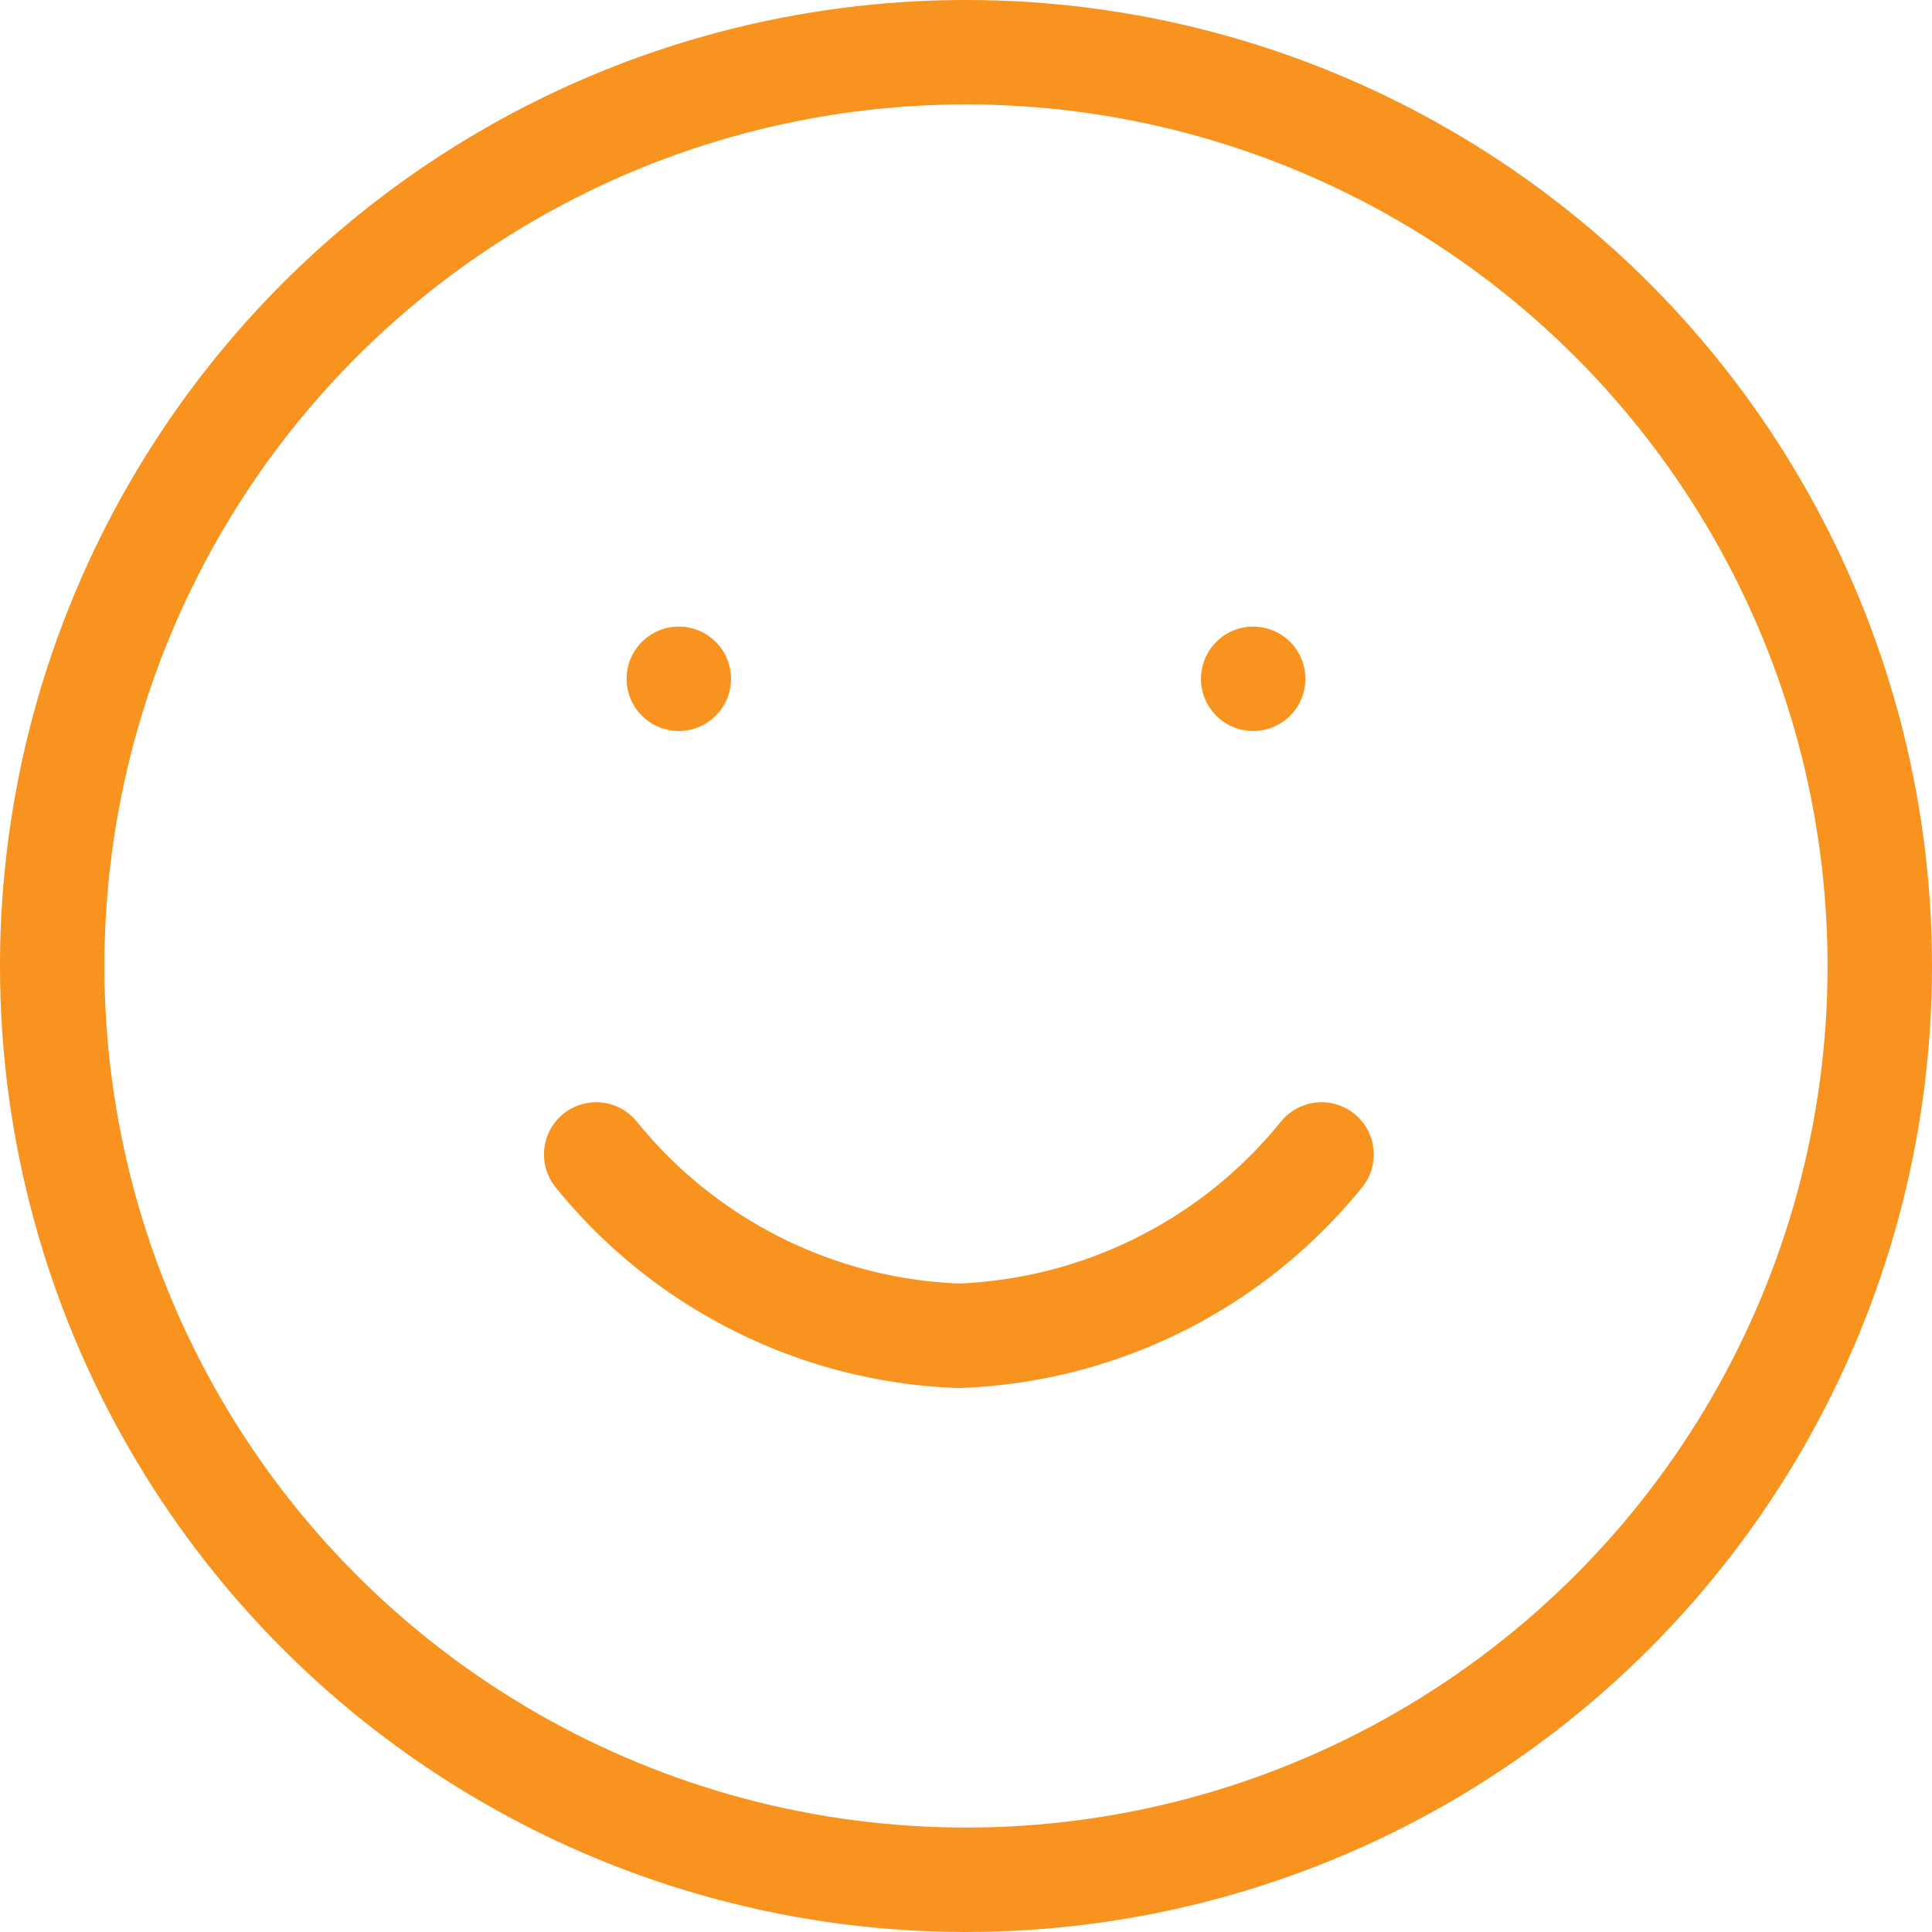 <svg xmlns="http://www.w3.org/2000/svg" width="37" height="37" viewBox="0 0 37 37">
  <g id="smile" transform="translate(-1 -0.727)">
    <circle id="Ellipse_83" data-name="Ellipse 83" cx="17.5" cy="17.5" r="17.5" transform="translate(2 1.727)" stroke-width="2" stroke="#f7931e" stroke-linecap="round" stroke-linejoin="round" fill="none"/>
    <path id="Path_716" data-name="Path 716" d="M8,14a9.375,9.375,0,0,0,6.945,3.473A9.375,9.375,0,0,0,21.891,14" transform="translate(4.418 8.836)" fill="none" stroke="#f7931e" stroke-linecap="round" stroke-linejoin="round" stroke-width="2"/>
    <line id="Line_33" data-name="Line 33" transform="translate(14 13.727)" fill="none" stroke="#f7931e" stroke-linecap="round" stroke-linejoin="round" stroke-width="2"/>
    <line id="Line_34" data-name="Line 34" transform="translate(25 13.727)" fill="none" stroke="#f7931e" stroke-linecap="round" stroke-linejoin="round" stroke-width="2"/>
  </g>
</svg>
